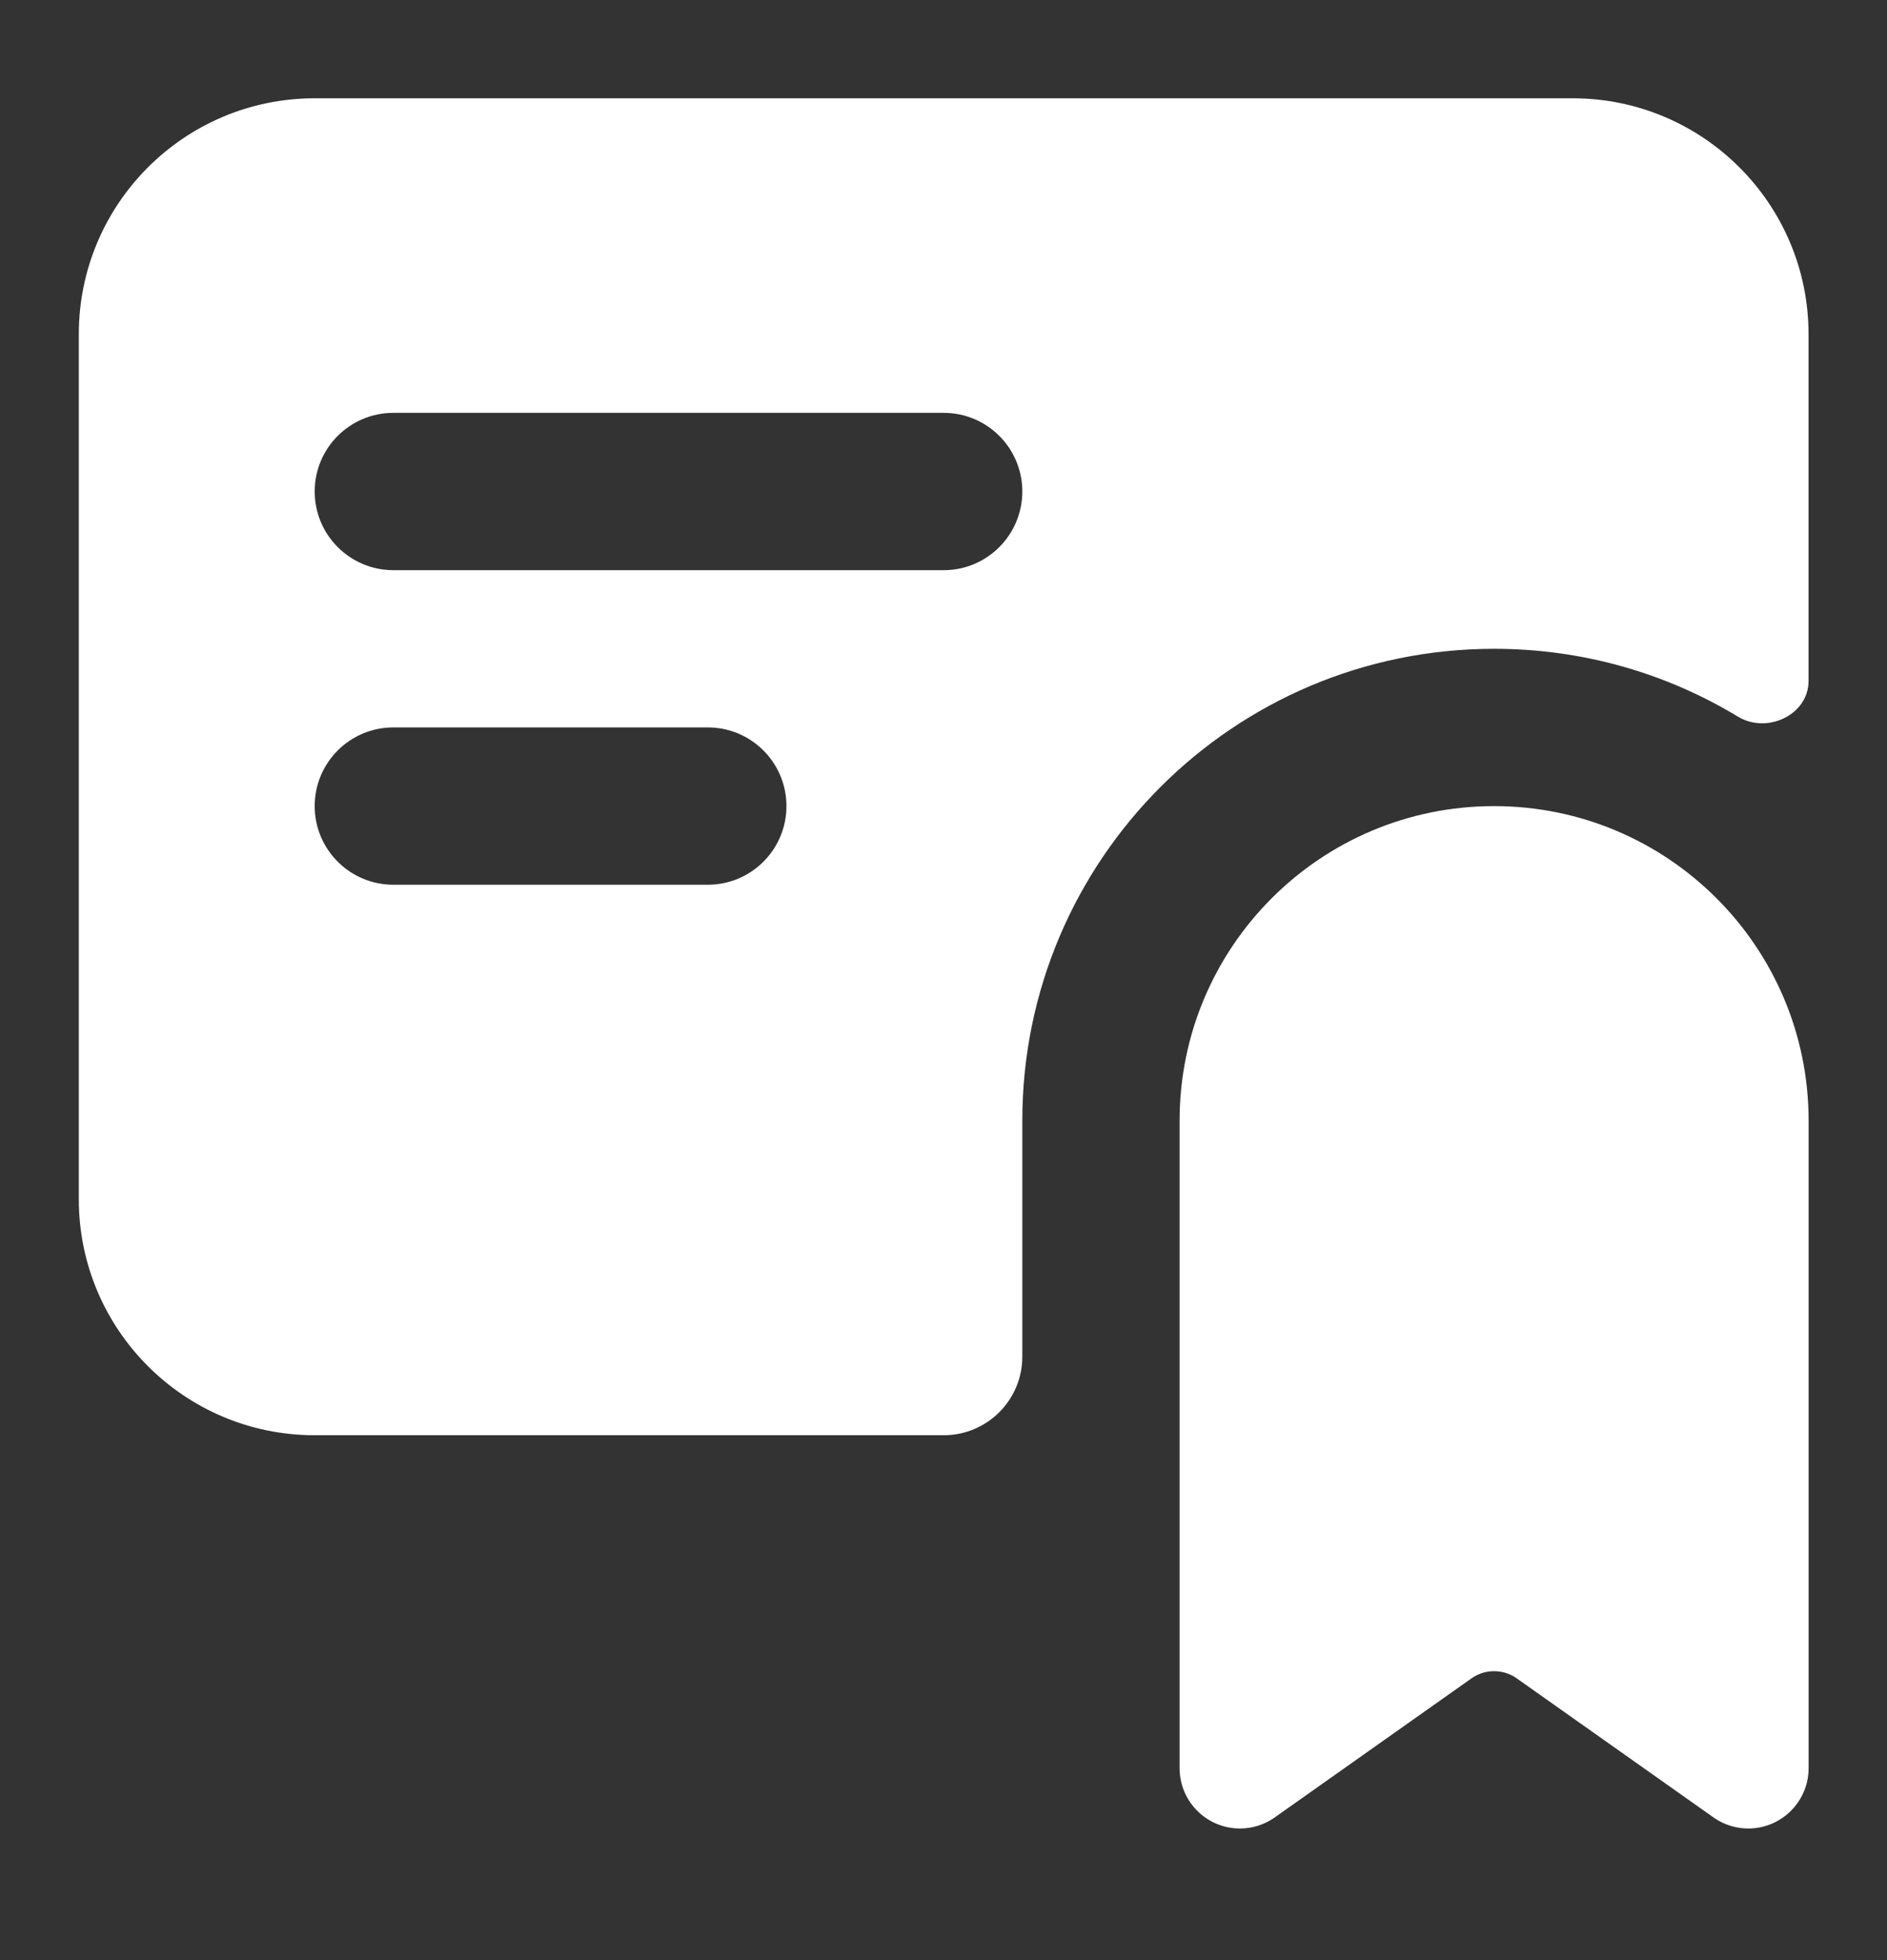 <svg width="26" height="27" viewBox="0 0 26 27" fill="none" xmlns="http://www.w3.org/2000/svg">
<rect x="0" y="0" width="26" height="27" fill="#333333" stroke="none"/>
<path fill-rule="evenodd" clip-rule="evenodd" d="M4.336 1.354C2.541 1.354 1.086 2.809 1.086 4.603L1.086 16.52C1.086 18.315 2.541 19.77 4.336 19.77H13.003C13.601 19.77 14.086 19.285 14.086 18.687V15.437C14.086 11.847 16.996 8.937 20.586 8.937C21.816 8.937 22.966 9.278 23.947 9.872C24.348 10.114 24.919 9.848 24.919 9.38V4.604C24.919 2.809 23.464 1.354 21.669 1.354H4.336ZM5.42 5.687C4.821 5.687 4.336 6.172 4.336 6.77C4.336 7.368 4.821 7.854 5.42 7.854H13.003C13.601 7.854 14.086 7.368 14.086 6.77C14.086 6.172 13.601 5.687 13.003 5.687H5.42ZM4.336 11.104C4.336 10.505 4.821 10.02 5.42 10.02H9.753C10.351 10.02 10.836 10.505 10.836 11.104C10.836 11.702 10.351 12.187 9.753 12.187H5.42C4.821 12.187 4.336 11.702 4.336 11.104ZM16.253 15.437V24.355C16.253 24.815 16.625 25.187 17.085 25.187C17.249 25.187 17.409 25.138 17.546 25.047L20.286 23.111C20.377 23.05 20.482 23.02 20.586 23.02C20.691 23.02 20.796 23.05 20.887 23.111L23.627 25.047C23.763 25.138 23.924 25.187 24.088 25.187C24.547 25.187 24.92 24.815 24.92 24.355V15.437C24.92 13.044 22.98 11.104 20.586 11.104C18.193 11.104 16.253 13.044 16.253 15.437Z" fill="white"/>
</svg>
